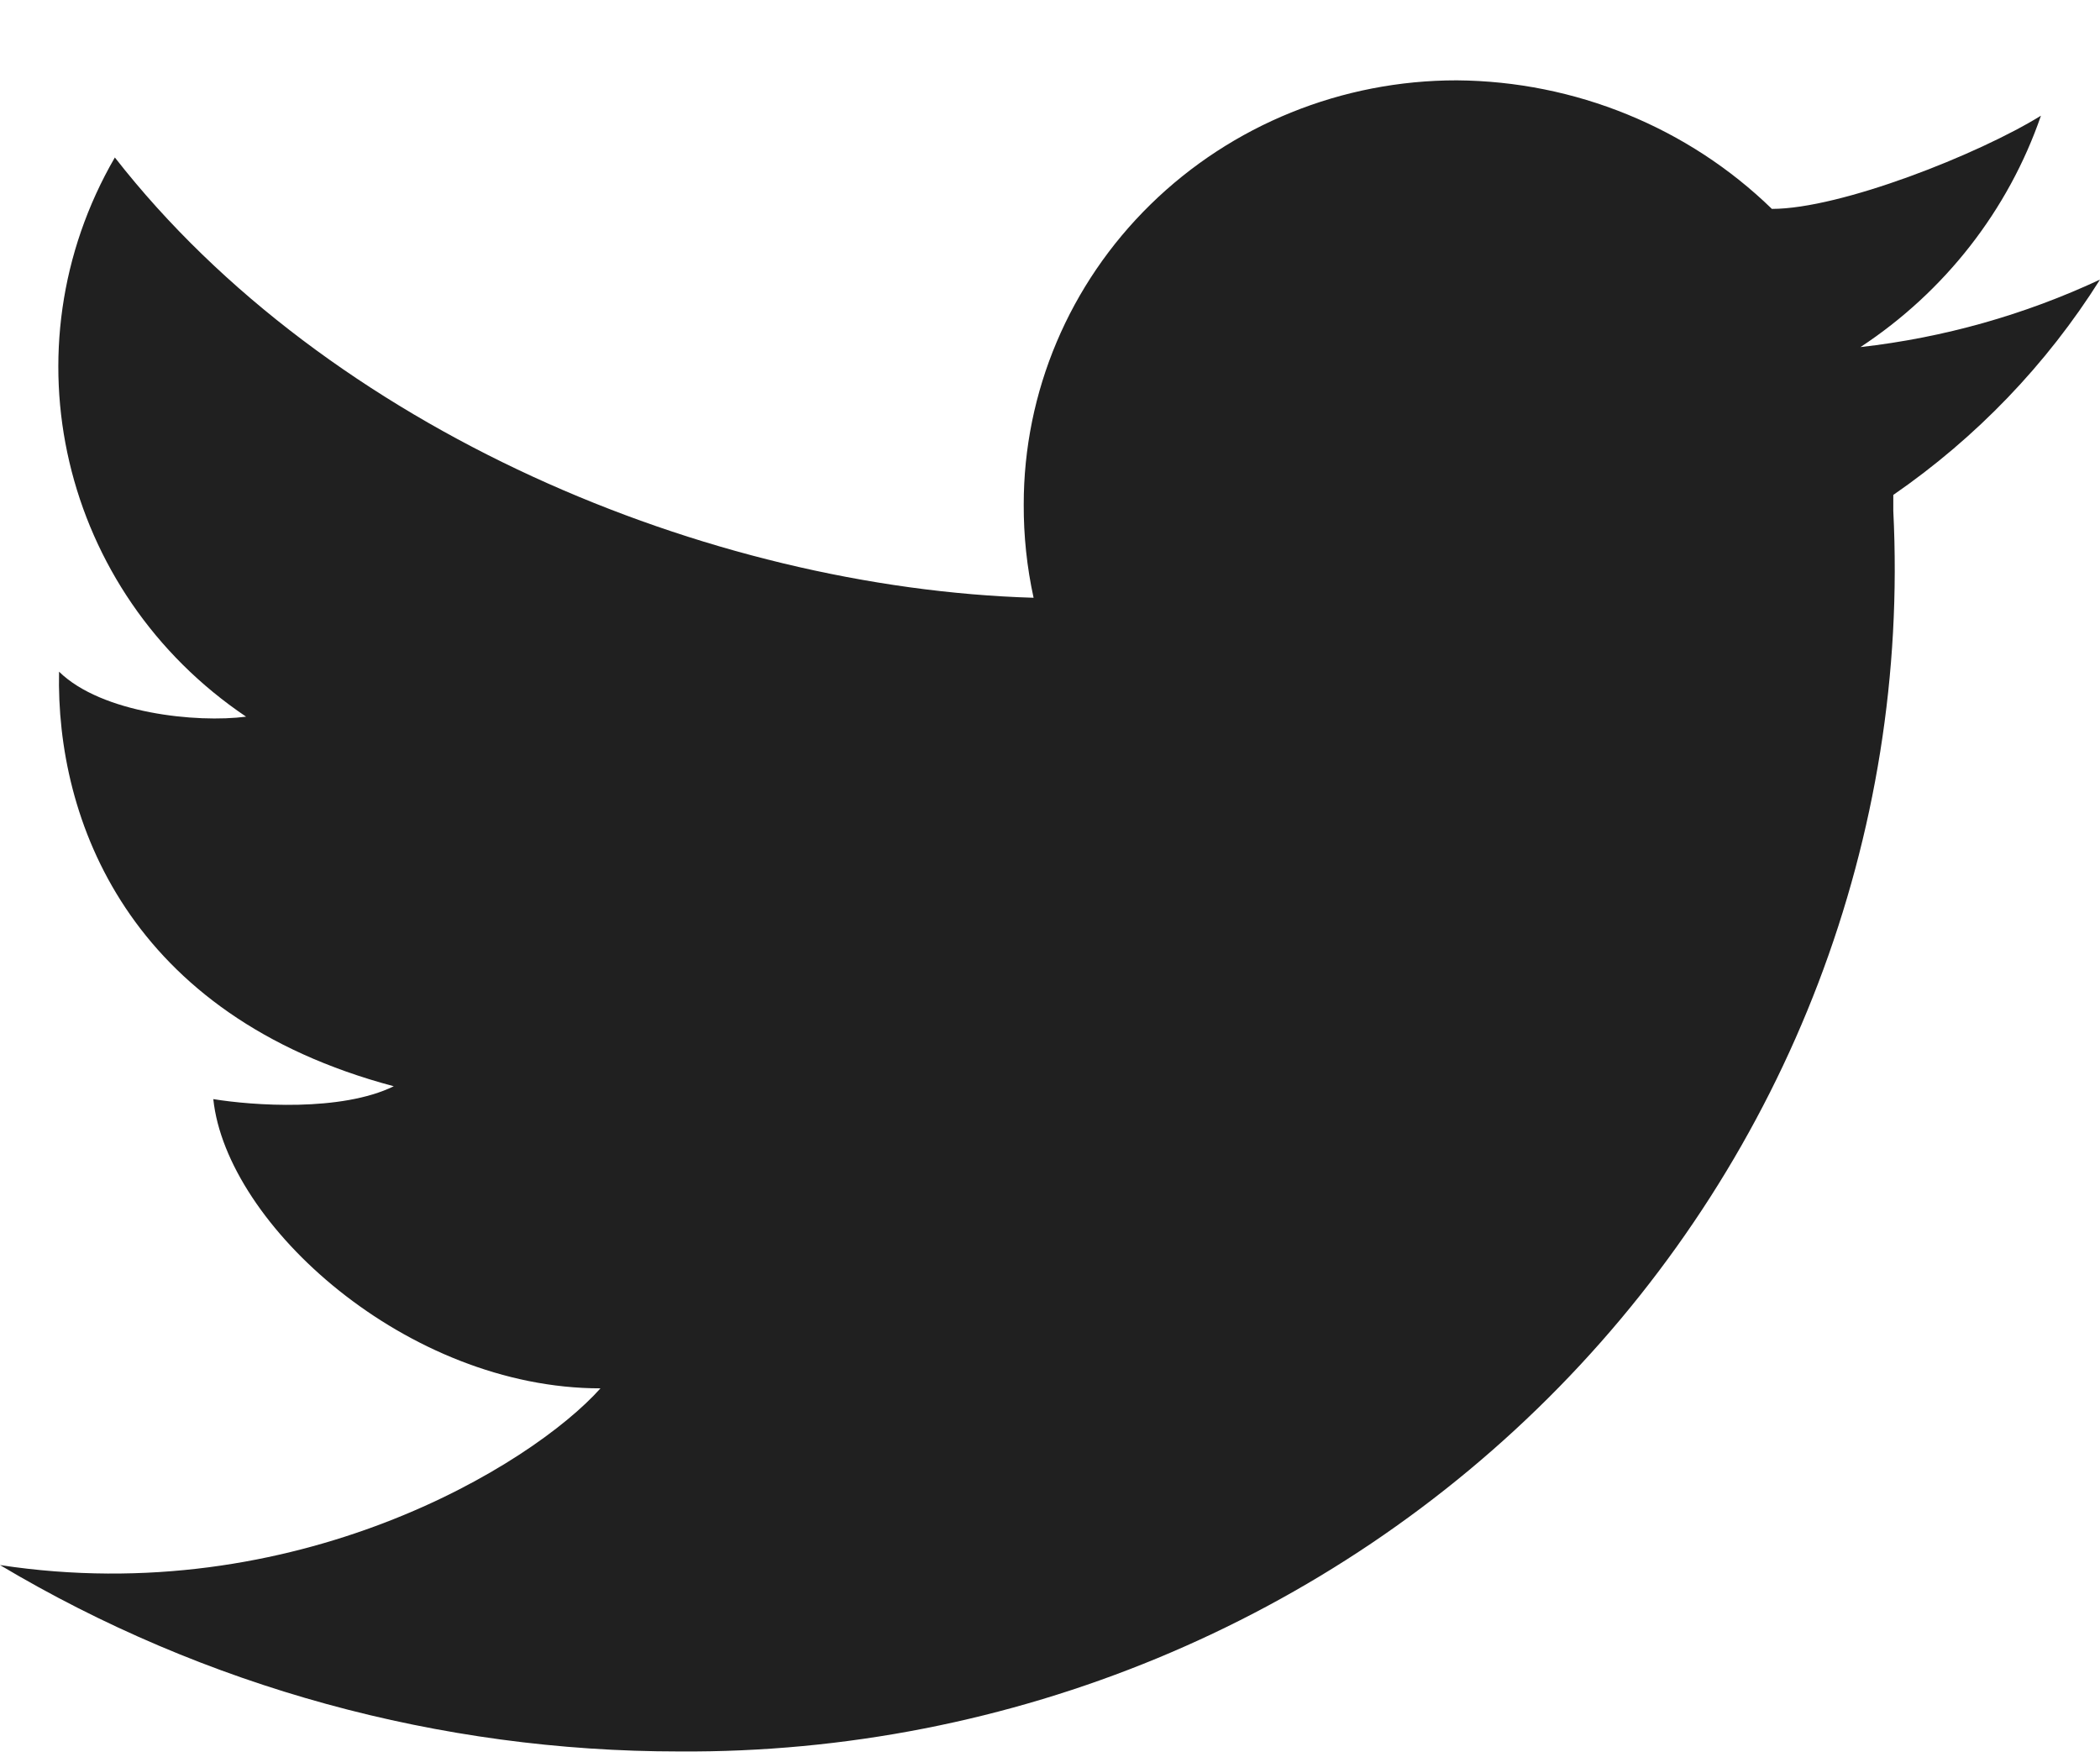 <?xml version="1.0" encoding="UTF-8"?>
<svg width="49px" height="41px" viewBox="0 0 49 41" version="1.1" xmlns="http://www.w3.org/2000/svg" xmlns:xlink="http://www.w3.org/1999/xlink">
    <title>Icon Twitter</title>
    <defs>
        <filter id="filter-1">
            <feColorMatrix in="SourceGraphic" type="matrix" values="0 0 0 0 1 0 0 0 0 0.937 0 0 0 0 0.886 0 0 0 1 0"></feColorMatrix>
        </filter>
    </defs>
    <g id="WEBSITE" stroke="none" stroke-width="1" fill="none" fill-rule="evenodd">
        <g id="IDT-Homepage" transform="translate(-218, -5580)">
            <g id="Icon-Twitter" transform="translate(-2, 5274)" filter="url(#filter-1)">
                <g transform="translate(220, 306.875)">
                    <path d="M49,5.65 C47.238,6.473 45.35,7.006 43.411,7.225 C45.382,5.927 46.862,4.029 47.622,1.825 C46.167,2.725 42.952,4 41.344,4 C39.388,2.098 36.75,1.021 33.994,1 C31.313,0.997 28.74,2.04 26.845,3.897 C24.949,5.754 23.885,8.273 23.887,10.9 C23.884,11.631 23.961,12.36 24.117,13.075 C16.538,12.85 7.656,9.175 2.68,2.8 C0.09,7.269 1.42,12.937 5.742,15.85 C4.594,16 2.373,15.775 1.378,14.8 C1.302,18.25 2.986,22.825 9.188,24.475 C7.963,25.075 5.895,24.925 4.977,24.775 C5.283,27.7 9.494,31.525 14.011,31.525 C12.403,33.324 6.891,36.699 0,35.649 C4.776,38.495 10.258,40 15.848,39.999 C23.592,40.05 31.016,36.975 36.375,31.499 C41.734,26.023 44.556,18.627 44.177,11.05 L44.177,10.675 C46.115,9.337 47.756,7.628 49,5.65 L49,5.65 Z" id="Path" fill="#202020" fill-rule="nonzero"></path>
                </g>
            </g>
        </g>
    </g>
</svg>